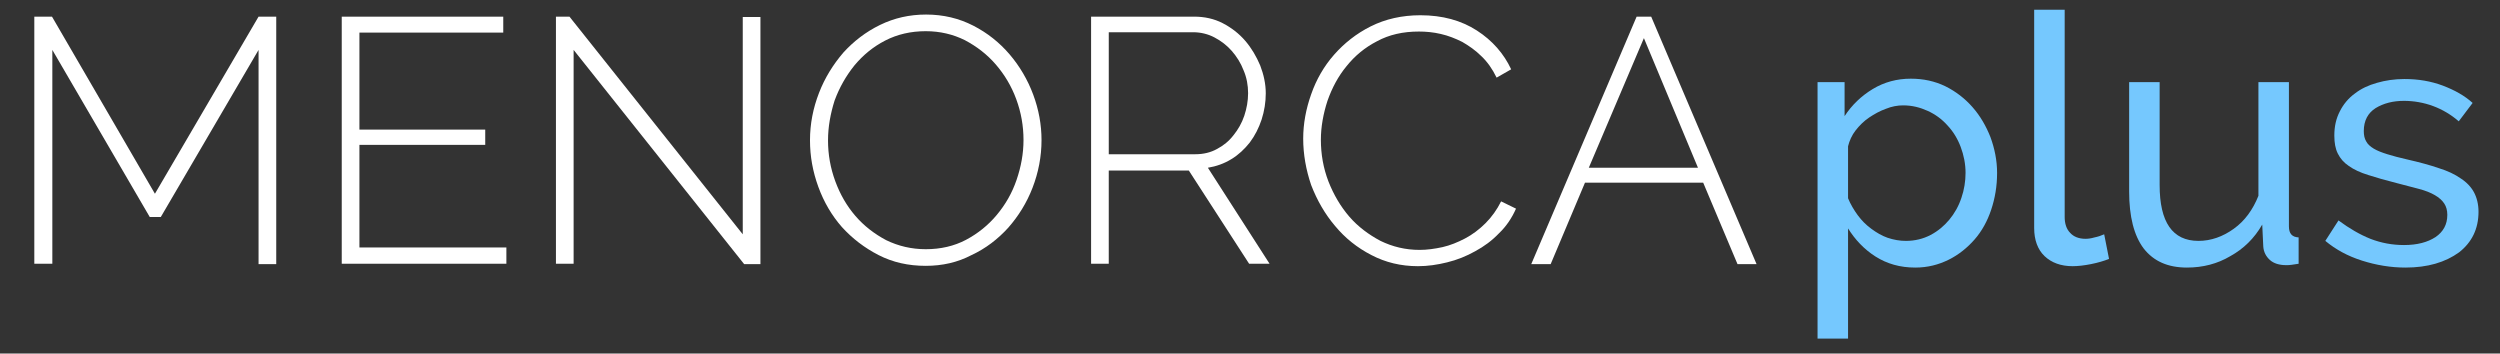 <?xml version="1.0" encoding="UTF-8"?>
<!DOCTYPE svg  PUBLIC '-//W3C//DTD SVG 1.1//EN'  'http://www.w3.org/Graphics/SVG/1.1/DTD/svg11.dtd'>
<svg enable-background="new 0 0 721.3 102" version="1.1" viewBox="0 0 721.3 102" xml:space="preserve" xmlns="http://www.w3.org/2000/svg">
	<rect x="0" y="0" width="721.3" height="102" fill="#333333" stroke="none"/>
	<g fill="#75C8FE">
		<path d="m552.6 77.2c-4.4 0-8.2-1.1-11.5-3.2s-5.9-4.9-7.9-8.1v31.8h-8.8v-74h7.8v9.8c2.1-3.2 4.8-5.8 8.1-7.8s7-3 11-3c3.6 0 6.9 0.7 10 2.2 3 1.5 5.6 3.5 7.8 6s3.9 5.4 5.2 8.7c1.2 3.3 1.9 6.7 1.9 10.3 0 3.8-0.6 7.3-1.7 10.6s-2.7 6.2-4.8 8.6-4.6 4.4-7.4 5.8c-3 1.5-6.2 2.3-9.7 2.3zm-2.7-7.7c2.6 0 5-0.6 7.1-1.7s3.9-2.6 5.4-4.4 2.7-3.9 3.5-6.3c0.8-2.3 1.2-4.8 1.2-7.2 0-2.6-0.5-5.1-1.4-7.5s-2.2-4.5-3.8-6.2c-1.6-1.8-3.5-3.2-5.7-4.2s-4.5-1.6-7.1-1.6c-1.6 0-3.3 0.3-5 1-1.7 0.6-3.3 1.5-4.8 2.5s-2.8 2.3-3.9 3.7-1.8 3-2.2 4.6v15c0.7 1.7 1.7 3.4 2.8 4.9s2.4 2.8 3.9 3.9 3 2 4.7 2.6c1.8 0.6 3.5 0.9 5.3 0.9z"/>
		<path d="m586.9 2.8h8.8v59.8c0 1.9 0.5 3.5 1.6 4.6 1 1.1 2.5 1.7 4.4 1.7 0.7 0 1.6-0.1 2.6-0.4 1-0.2 1.9-0.5 2.8-0.9l1.4 7.1c-1.5 0.6-3.2 1.1-5.2 1.5s-3.8 0.6-5.3 0.6c-3.4 0-6.1-1-8.1-2.9s-3-4.7-3-8.1v-63z"/>
		<path d="m631 77.2c-5.5 0-9.6-1.8-12.5-5.5-2.8-3.7-4.2-9.2-4.2-16.5v-31.5h8.8v29.7c0 10.7 3.7 16.1 11.2 16.1 3.6 0 7-1.2 10.2-3.5s5.5-5.5 7.1-9.5v-32.8h8.8v41.6c0 2.1 0.9 3.1 2.8 3.2v7.6c-0.7 0.1-1.4 0.2-2 0.3s-1.1 0.1-1.6 0.1c-2 0-3.6-0.5-4.7-1.5s-1.8-2.3-1.9-3.9l-0.3-6.3c-2.3 4-5.4 7-9.2 9.1-3.7 2.2-7.9 3.3-12.5 3.3z"/>
		<path d="m694 77.2c-4.2 0-8.4-0.7-12.5-2s-7.6-3.2-10.6-5.7l3.8-5.9c3.1 2.3 6.2 4.1 9.2 5.3 3.1 1.2 6.3 1.8 9.7 1.8 3.8 0 6.8-0.8 9.1-2.3 2.2-1.5 3.4-3.6 3.4-6.4 0-1.3-0.3-2.4-0.9-3.3s-1.5-1.7-2.7-2.4-2.7-1.3-4.6-1.8-4.1-1.1-6.5-1.7c-3.2-0.8-5.9-1.6-8.1-2.3-2.3-0.7-4.2-1.6-5.6-2.6-1.5-1-2.5-2.2-3.2-3.6s-1-3.1-1-5.2c0-2.6 0.5-4.9 1.6-7 1-2 2.5-3.8 4.3-5.1 1.8-1.4 3.9-2.4 6.4-3.1 2.4-0.7 5.1-1.1 7.9-1.1 4 0 7.6 0.6 11.1 1.9 3.4 1.3 6.3 2.9 8.6 5l-4 5.3c-2.2-1.9-4.7-3.4-7.4-4.4s-5.6-1.5-8.4-1.5c-3.2 0-5.9 0.7-8.2 2.1-2.2 1.4-3.4 3.6-3.4 6.6 0 1.2 0.2 2.2 0.7 3 0.4 0.8 1.2 1.5 2.2 2.1s2.3 1.1 3.9 1.6 3.5 1 5.7 1.5c3.5 0.8 6.5 1.6 9.1 2.5 2.6 0.8 4.7 1.8 6.4 3 1.7 1.1 3 2.5 3.8 4s1.3 3.4 1.3 5.6c0 4.9-1.9 8.8-5.6 11.7-4 2.9-9.1 4.4-15.5 4.4z"/>
	</g>
	<g fill="#fff">
		<path d="M74.6,76.2V14.4L46.4,62.6h-3.2L15.1,14.4v61.7H9.9V4.8h5.1l29.7,51.1L74.6,4.8h5.1v71.4H74.6z"/>
		<path d="M146.1,71.5v4.6H98.6V4.8h46.6v4.6h-41.5v28H140v4.4h-36.3v29.6H146.1z"/>
		<path d="M165.5,14.4v61.7h-5.1V4.8h3.9l50,62.8V4.9h5.1v71.3h-4.7L165.5,14.4z"/>
		<path d="m267.1 76.7c-5 0-9.5-1-13.6-3.1s-7.6-4.8-10.6-8.1c-2.9-3.3-5.2-7.2-6.8-11.6s-2.4-8.8-2.4-13.4c0-4.8 0.9-9.3 2.6-13.7s4.1-8.2 7-11.6c3-3.3 6.5-6 10.6-8s8.5-3 13.3-3c5 0 9.5 1.1 13.6 3.2s7.6 4.9 10.5 8.3 5.2 7.3 6.8 11.6 2.4 8.7 2.4 13.1c0 4.8-0.9 9.4-2.6 13.8s-4.1 8.2-7 11.5c-3 3.3-6.5 6-10.6 7.9-4 2.1-8.4 3.1-13.2 3.1zm-28.2-36.2c0 4.1 0.7 8 2.1 11.8s3.3 7.1 5.8 10 5.5 5.2 8.9 7c3.5 1.7 7.3 2.6 11.4 2.6 4.3 0 8.2-0.9 11.6-2.7s6.4-4.2 8.9-7.2 4.4-6.3 5.7-10.1 2-7.6 2-11.5c0-4.1-0.7-8-2.1-11.8s-3.4-7.1-5.9-10-5.5-5.2-8.9-7c-3.4-1.7-7.2-2.6-11.3-2.6-4.3 0-8.2 0.9-11.7 2.7s-6.4 4.2-8.9 7.2c-2.4 3-4.3 6.3-5.7 10.1-1.2 3.8-1.9 7.6-1.9 11.5z"/>
		<path d="m314.8 76.2v-71.4h29.7c3 0 5.8 0.6 8.3 1.9s4.7 3 6.5 5.1 3.2 4.5 4.3 7.1c1 2.6 1.6 5.3 1.6 8 0 2.6-0.4 5.1-1.2 7.6-0.8 2.4-1.9 4.6-3.4 6.6-1.5 1.9-3.3 3.6-5.3 4.8-2.1 1.3-4.4 2.1-6.8 2.5l17.8 27.7h-5.9l-17.4-26.9h-23.1v26.9h-5.1zm5.1-31.7h25c2.3 0 4.4-0.5 6.2-1.5 1.9-1 3.5-2.3 4.8-4 1.3-1.6 2.4-3.5 3.1-5.6s1.1-4.3 1.1-6.5c0-2.3-0.4-4.5-1.3-6.6-0.8-2.1-2-4-3.4-5.6s-3.1-2.9-5-3.9-4-1.5-6.2-1.5h-24.3v35.2z"/>
		<path d="m376 40c0-4.3 0.8-8.6 2.3-12.8 1.5-4.3 3.7-8.1 6.6-11.4s6.4-6.1 10.6-8.2 9-3.2 14.3-3.2c6.4 0 11.8 1.5 16.3 4.4s7.8 6.7 9.9 11.2l-4.2 2.4c-1.2-2.5-2.7-4.6-4.4-6.2-1.7-1.7-3.6-3-5.5-4.1-2-1-4-1.8-6.2-2.3-2.1-0.5-4.3-0.7-6.3-0.7-4.6 0-8.6 0.9-12.1 2.8-3.5 1.8-6.4 4.2-8.8 7.2-2.4 2.9-4.2 6.3-5.5 10-1.2 3.7-1.9 7.5-1.9 11.2 0 4.2 0.7 8.2 2.2 12.1 1.5 3.8 3.5 7.2 6 10.1s5.6 5.2 9 7c3.5 1.7 7.2 2.6 11.3 2.6 2.1 0 4.3-0.3 6.6-0.8 2.2-0.5 4.4-1.4 6.5-2.5s4.1-2.6 5.9-4.4 3.3-3.9 4.5-6.3l4.3 2.1c-1.2 2.7-2.8 5.1-4.9 7.1-2 2.1-4.3 3.8-6.9 5.2-2.5 1.4-5.2 2.5-8.1 3.2-2.8 0.7-5.6 1.1-8.4 1.1-4.9 0-9.4-1.1-13.4-3.2-4.1-2.1-7.6-4.9-10.5-8.4-2.9-3.4-5.2-7.4-6.9-11.8-1.5-4.4-2.3-8.9-2.3-13.4z"/>
		<path d="m441.8 76.2l30.4-71.4h4.2l30.4 71.4h-5.5l-9.9-23.5h-34.1l-9.9 23.5h-5.6zm32.5-65.2l-15.9 37.4h31.5l-15.6-37.4z"/>
	</g>
</svg>
